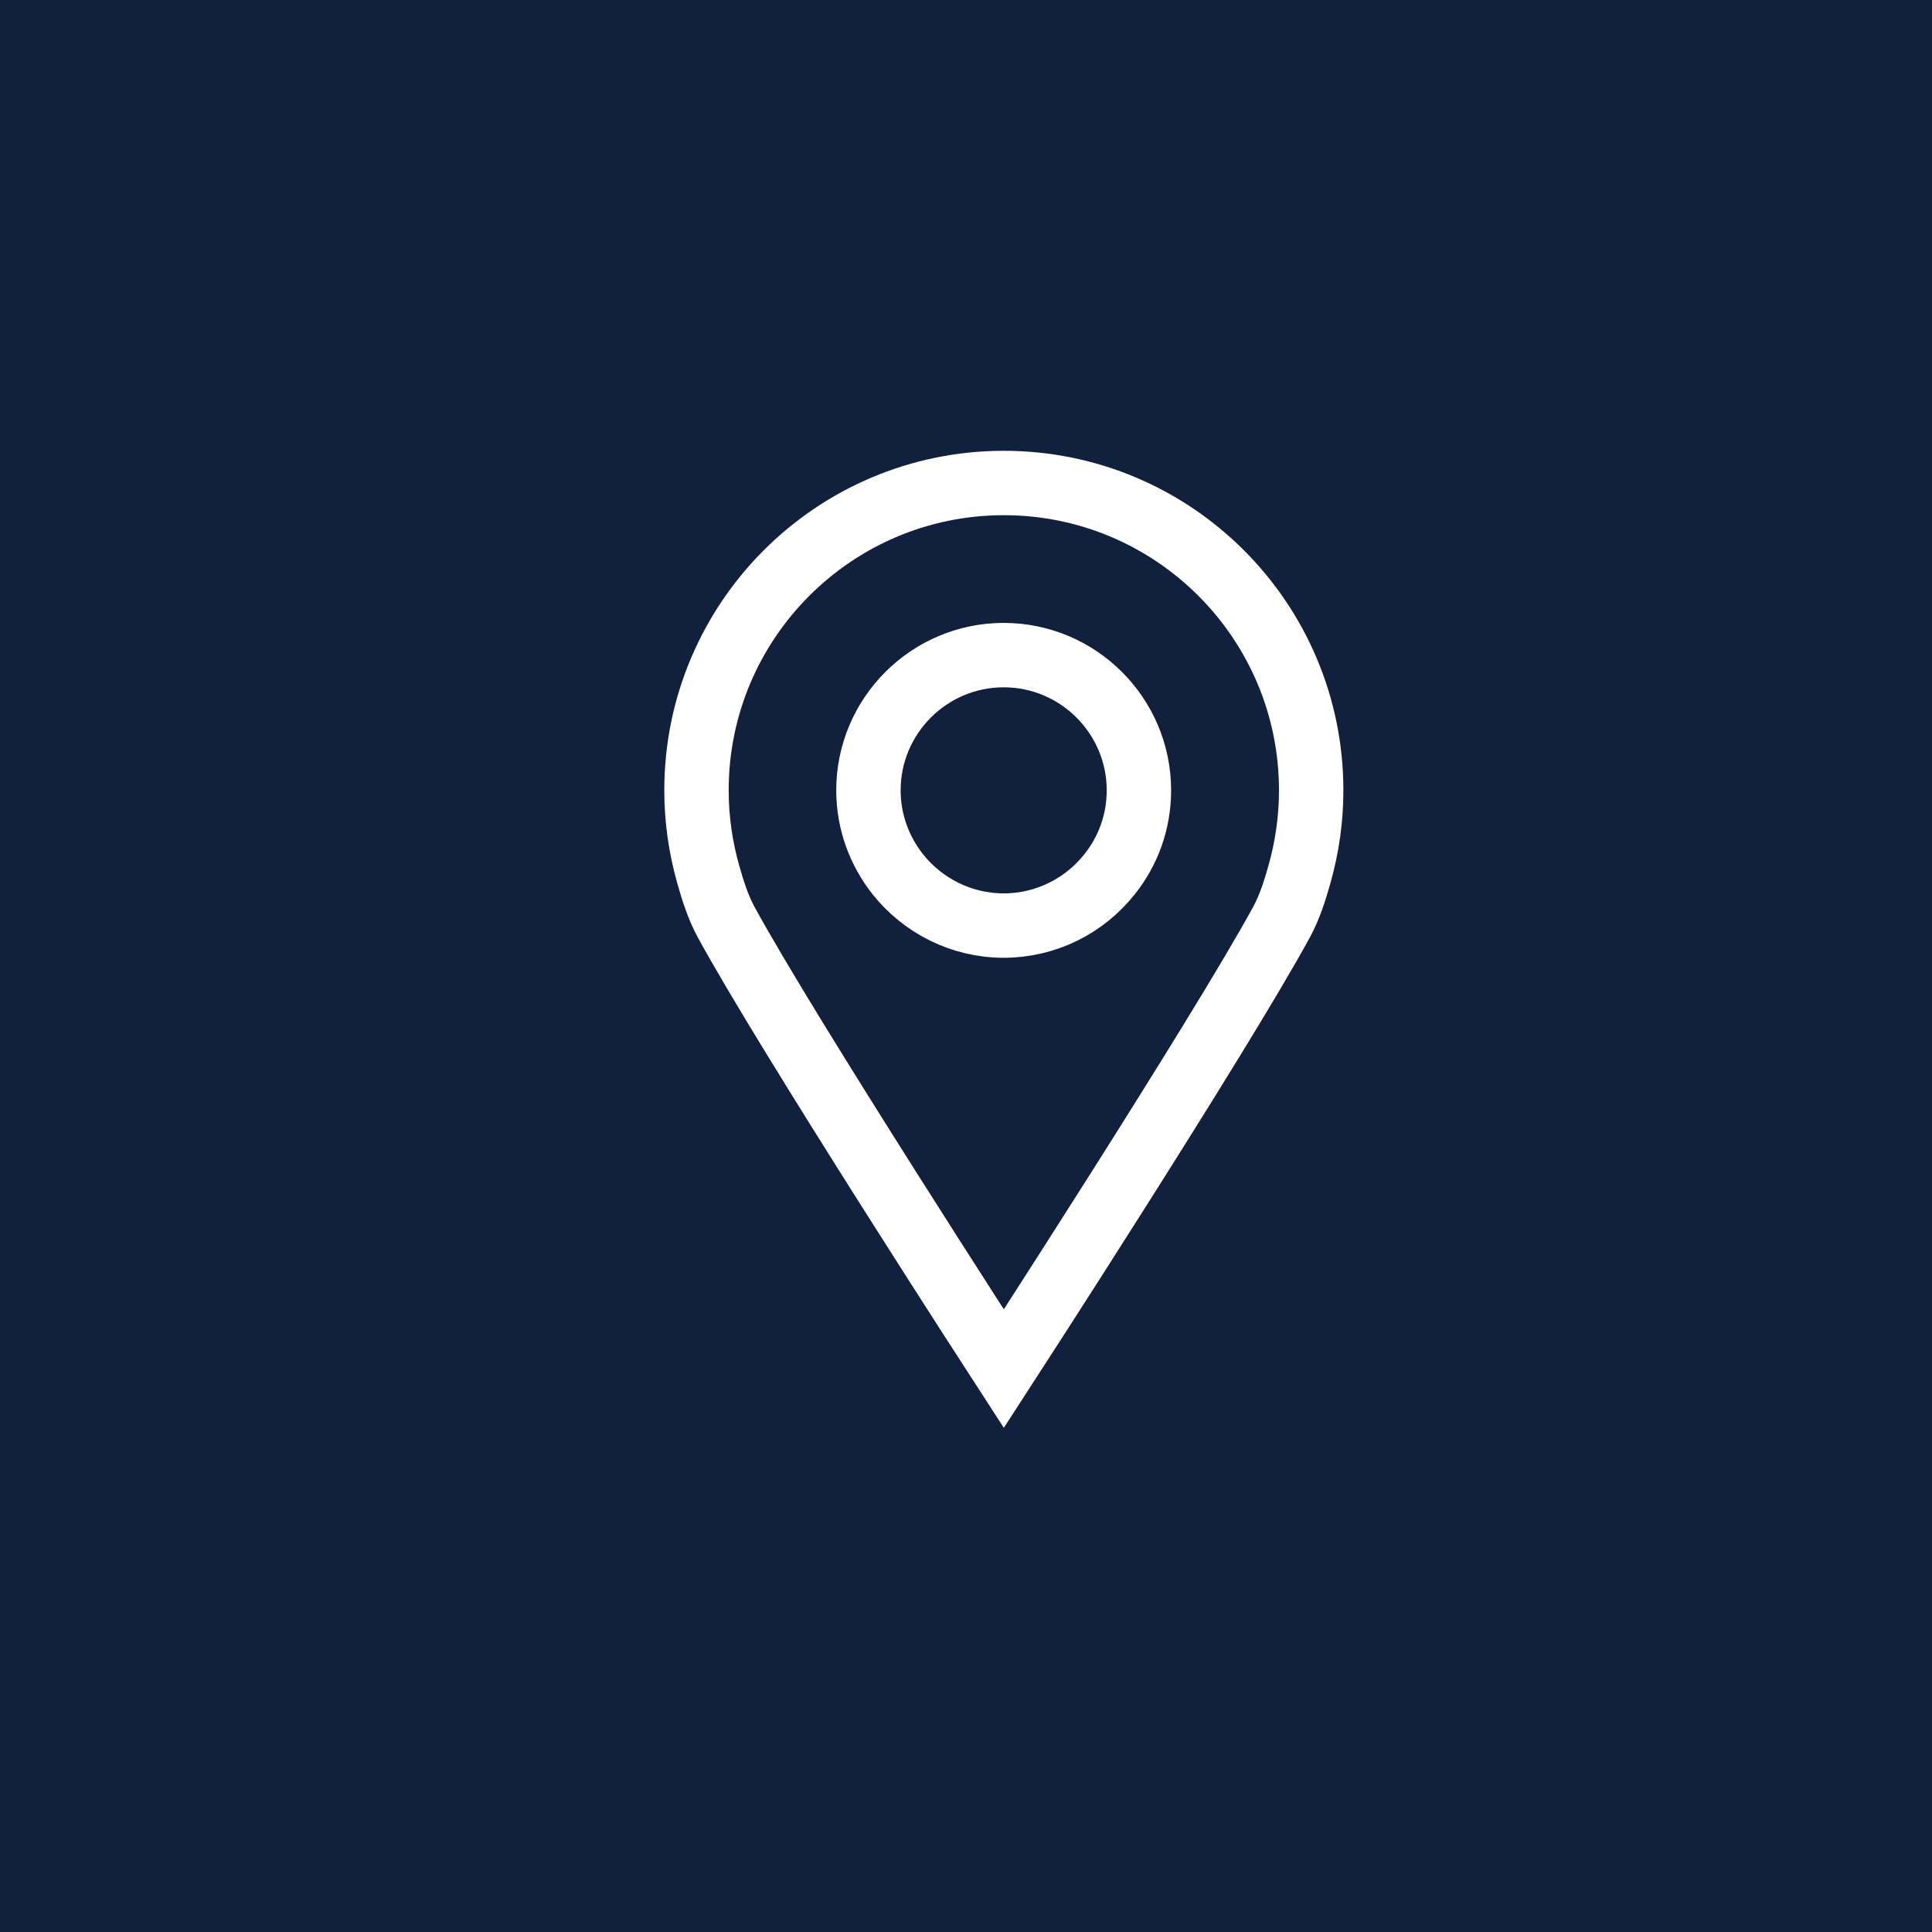 <?xml version="1.0" encoding="UTF-8"?>
<svg id="Layer_2" data-name="Layer 2" xmlns="http://www.w3.org/2000/svg" viewBox="0 0 120 120">
  <defs>
    <style>
      .cls-1 {
        fill: #10203d;
      }

      .cls-2 {
        fill: none;
        stroke: #fff;
        stroke-miterlimit: 10;
        stroke-width: 4px;
      }
    </style>
  </defs>
  <g id="Layer_1-2" data-name="Layer 1">
    <g>
      <rect class="cls-1" width="120" height="120"/>
      <path class="cls-2" d="m62.35,30c-10.54,0-19.09,8.55-19.09,19.09,0,1.81.26,3.56.73,5.22.29,1.02.61,2.04,1.11,2.96,3.91,7.17,17.25,27.74,17.25,27.74,0,0,13.34-20.57,17.25-27.74.5-.92.82-1.93,1.11-2.96.47-1.66.73-3.41.73-5.22,0-10.54-8.55-19.09-19.09-19.09Zm0,27.49c-2.66,0-5.04-1.25-6.58-3.18-1.14-1.44-1.83-3.25-1.83-5.22,0-4.63,3.77-8.4,8.4-8.4s8.4,3.77,8.4,8.4c0,1.97-.68,3.79-1.83,5.22-1.54,1.94-3.92,3.18-6.58,3.18Z"/>
    </g>
  </g>
</svg>